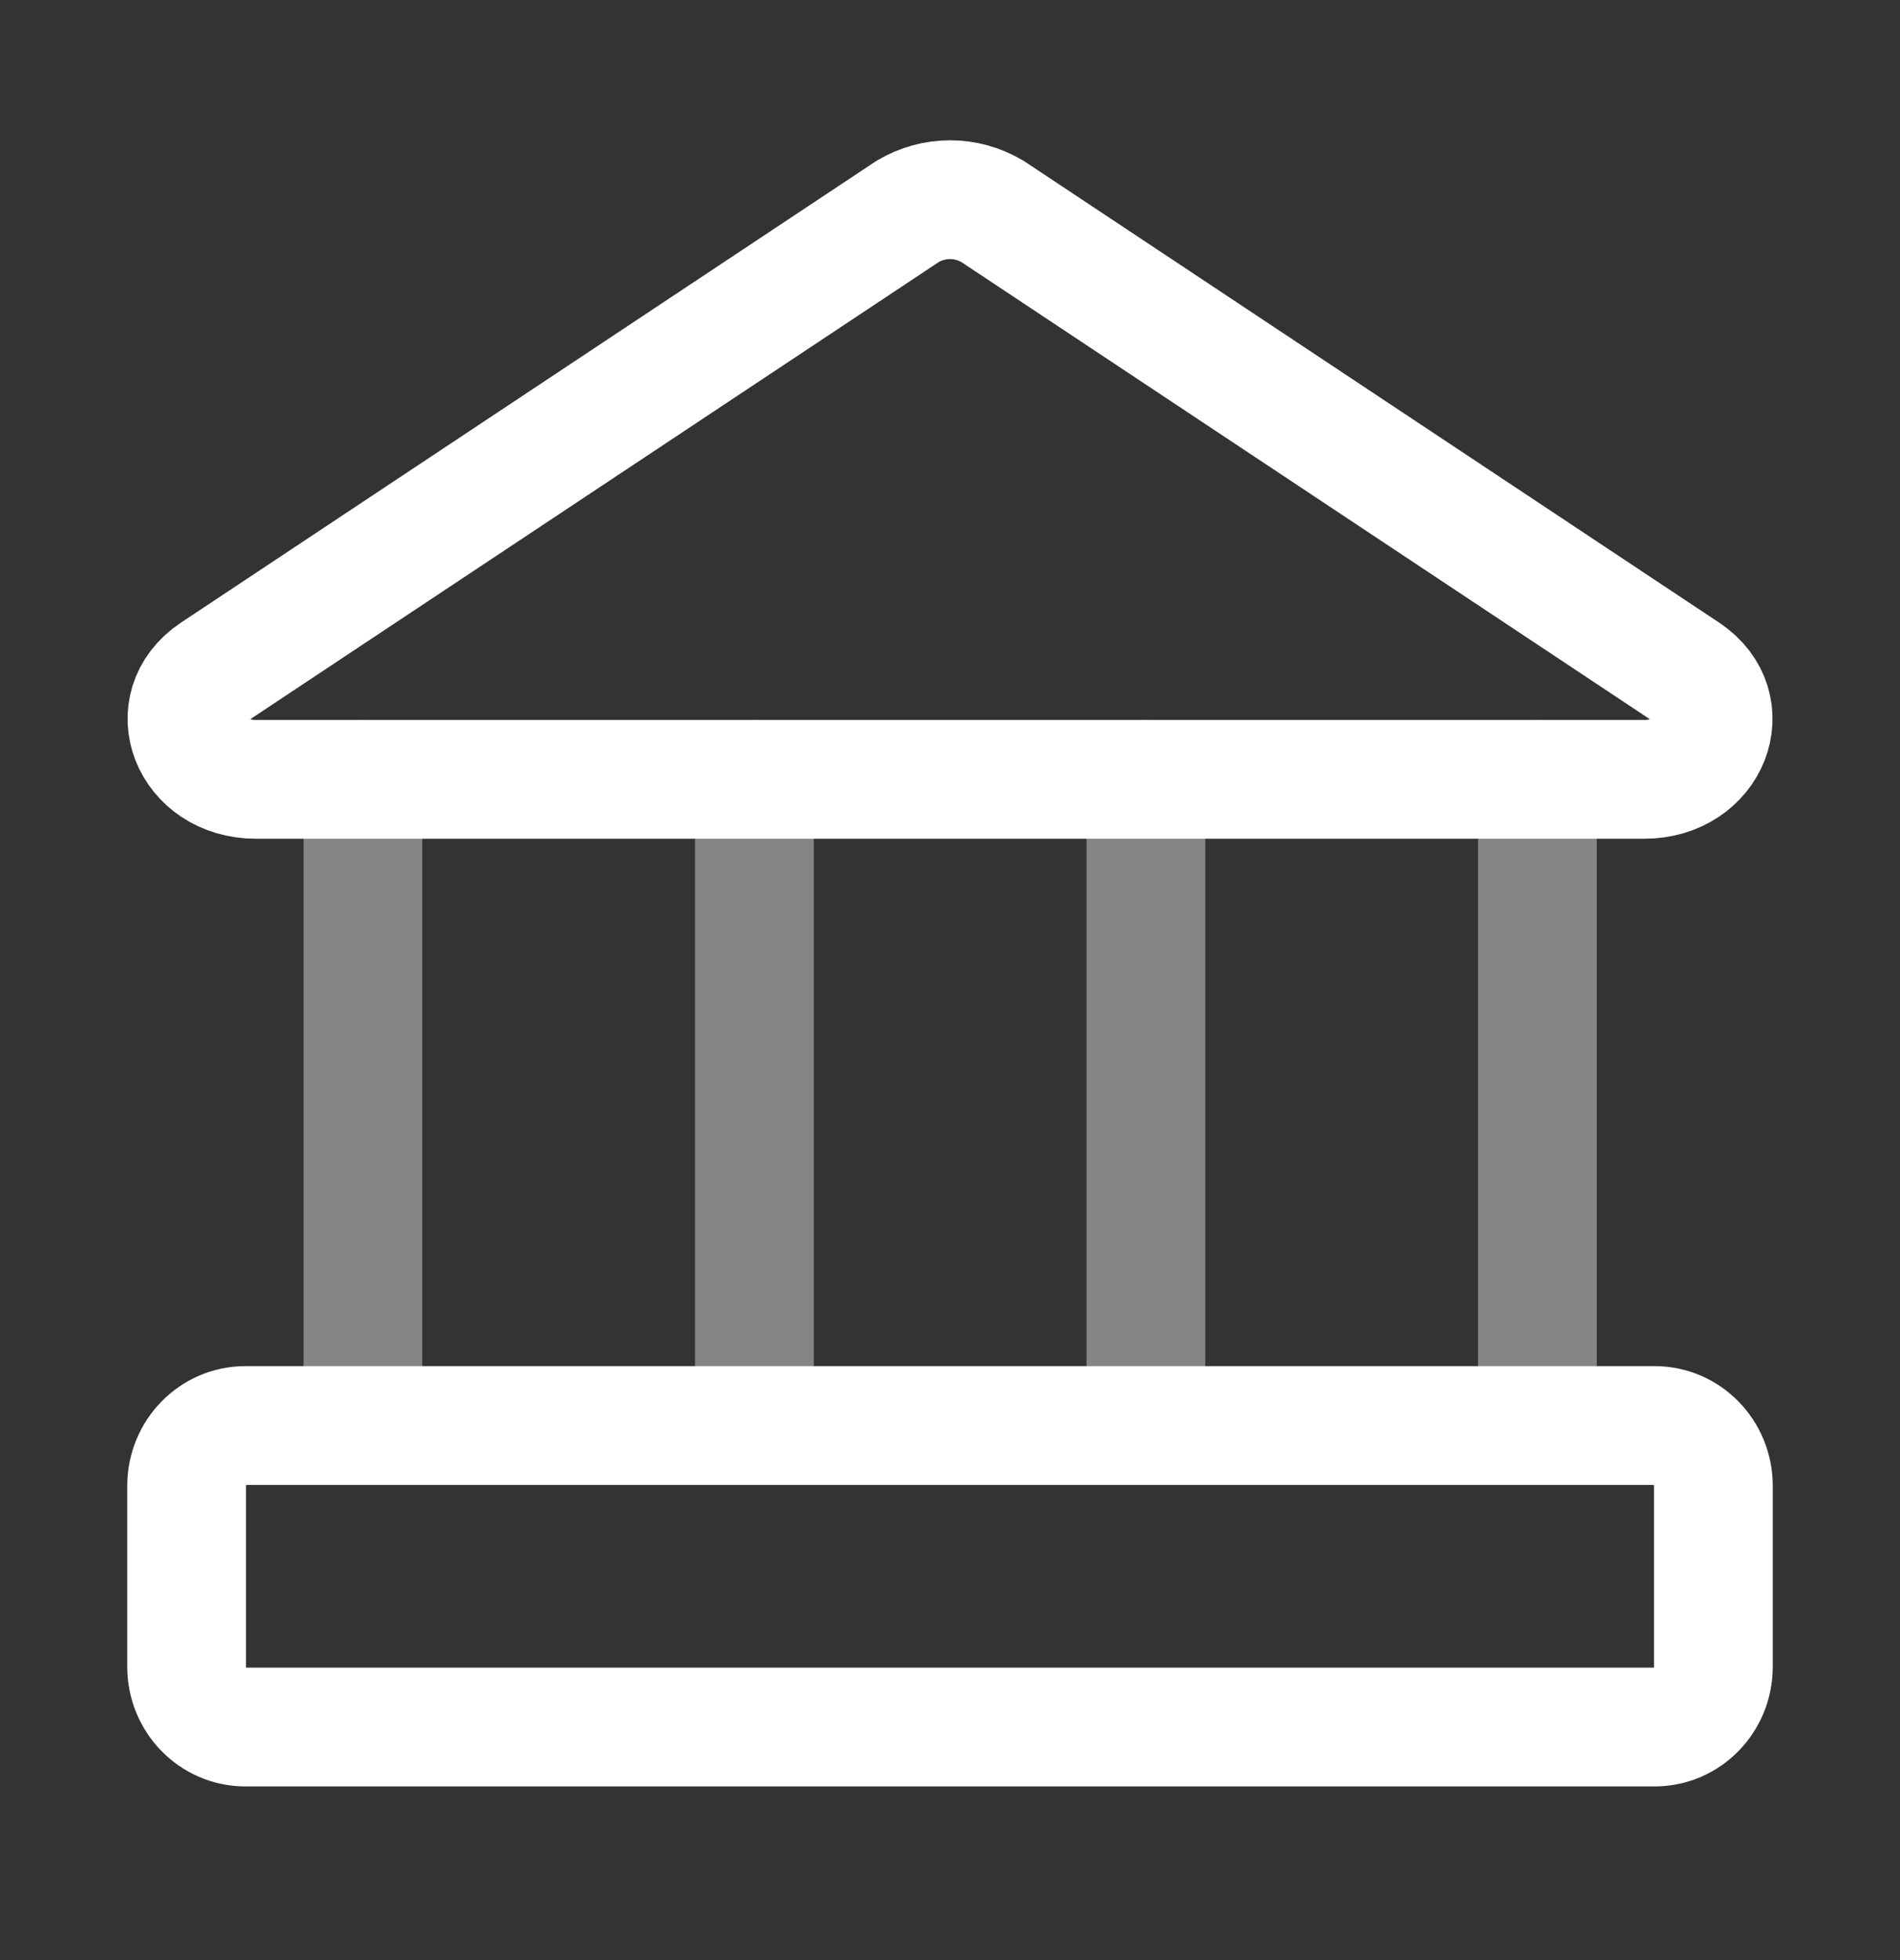 <svg width="32" height="33" viewBox="0 0 32 33" fill="none" xmlns="http://www.w3.org/2000/svg">
<rect x="0" y="0" width="32" height="33" fill="#333333" stroke="none"/>
<path d="M27.691 13.121H4.311C3.203 13.121 2.728 11.899 3.599 11.317L15.289 3.558C15.505 3.43 15.751 3.362 16.001 3.362C16.251 3.362 16.497 3.43 16.713 3.558L28.403 11.317C29.273 11.899 28.799 13.121 27.691 13.121Z" stroke="white" stroke-width="2" stroke-linecap="round" stroke-linejoin="round"/>
<path d="M27.868 24H4.132C3.586 24 3.143 24.455 3.143 25.016V28.061C3.143 28.622 3.586 29.076 4.132 29.076H27.868C28.415 29.076 28.857 28.622 28.857 28.061V25.016C28.857 24.455 28.415 24 27.868 24Z" stroke="white" stroke-width="2" stroke-linecap="round" stroke-linejoin="round"/>
<g opacity="0.4">
<path d="M6.112 13.12V23.999" stroke="white" stroke-width="2" stroke-linecap="round" stroke-linejoin="round"/>
<path d="M12.706 13.12V23.999" stroke="white" stroke-width="2" stroke-linecap="round" stroke-linejoin="round"/>
<path d="M19.299 13.12V23.999" stroke="white" stroke-width="2" stroke-linecap="round" stroke-linejoin="round"/>
<path d="M25.893 13.12V23.999" stroke="white" stroke-width="2" stroke-linecap="round" stroke-linejoin="round"/>
</g>
</svg>
